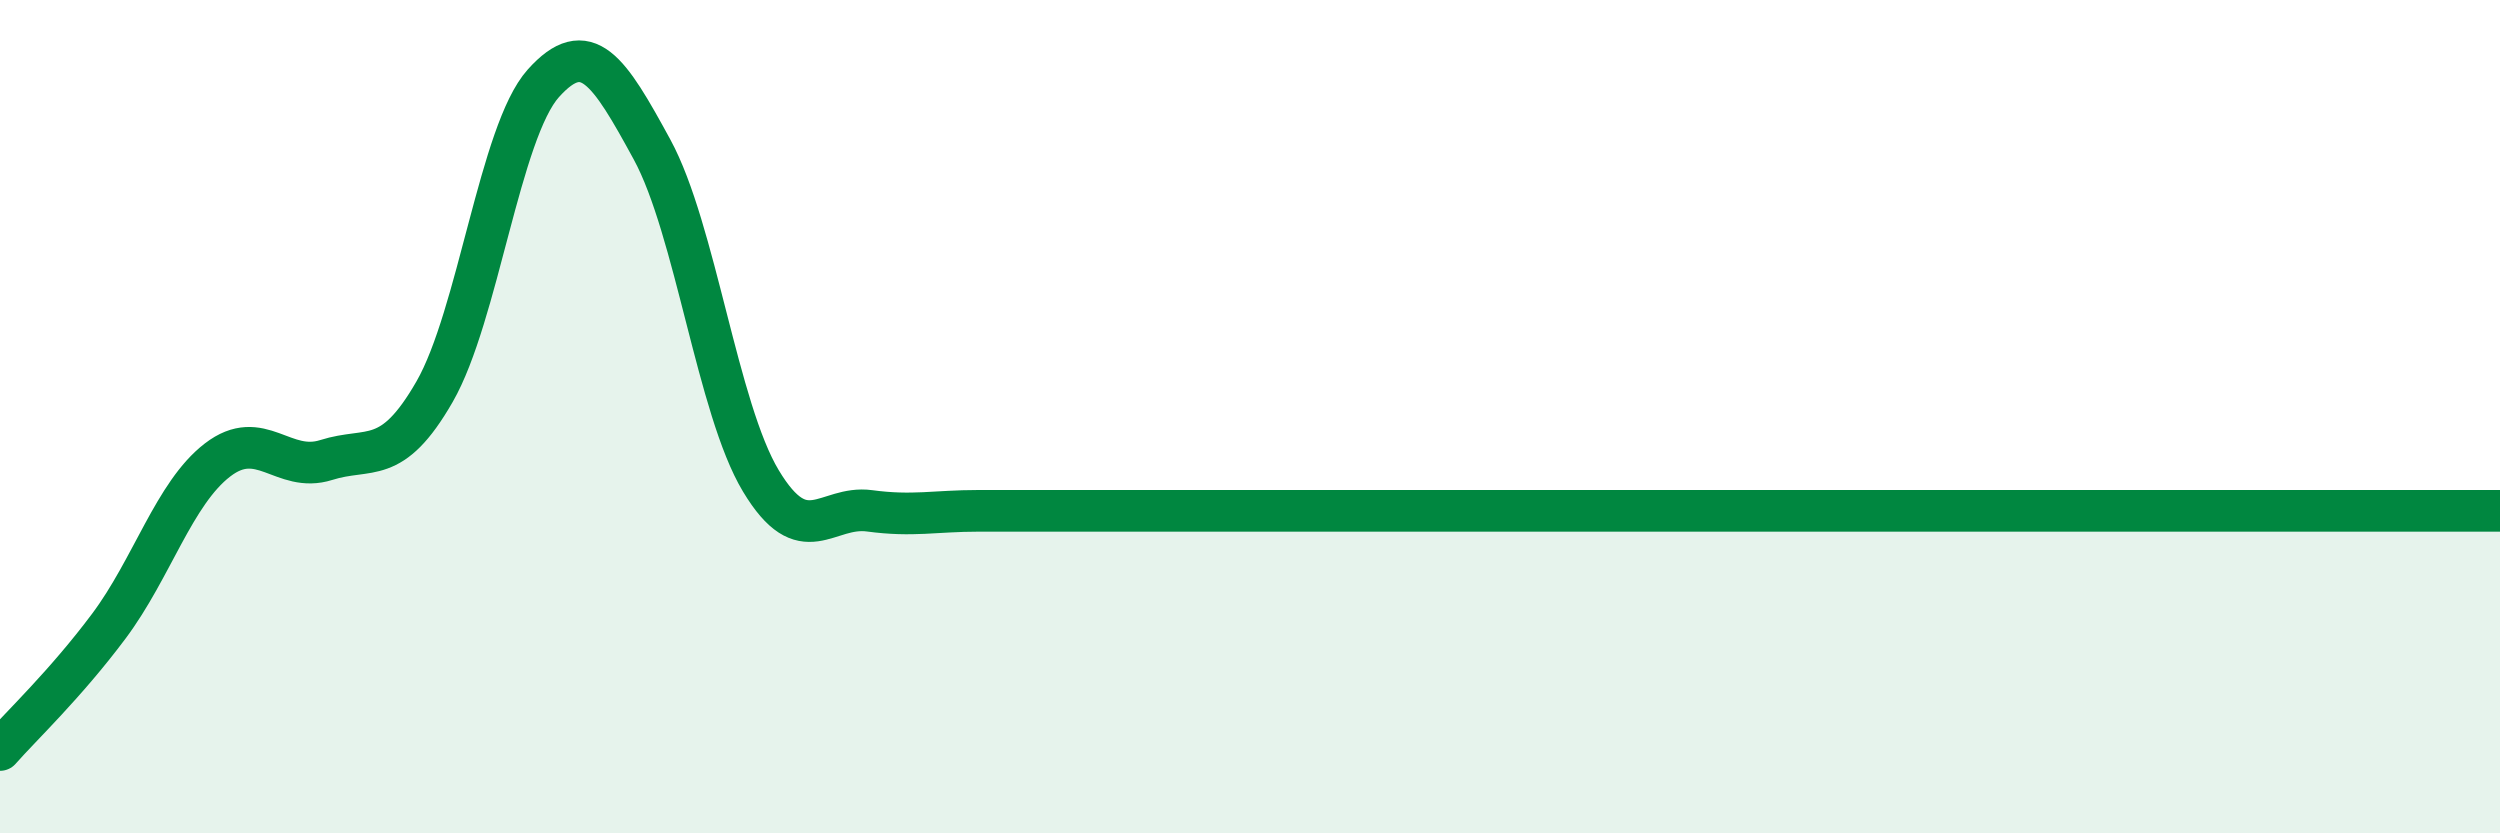 
    <svg width="60" height="20" viewBox="0 0 60 20" xmlns="http://www.w3.org/2000/svg">
      <path
        d="M 0,18 C 0.52,17.41 1.57,16.42 2.61,15.03 C 3.65,13.64 4.18,11.84 5.22,11.04 C 6.26,10.24 6.79,11.37 7.83,11.04 C 8.87,10.71 9.39,11.21 10.43,9.4 C 11.47,7.59 12,3.16 13.04,2 C 14.08,0.84 14.61,1.68 15.65,3.59 C 16.69,5.5 17.22,9.81 18.26,11.54 C 19.3,13.27 19.83,12.12 20.87,12.26 C 21.91,12.4 22.44,12.26 23.48,12.26 C 24.52,12.26 25.05,12.26 26.09,12.26 C 27.13,12.26 27.66,12.26 28.7,12.26 C 29.74,12.26 30.26,12.26 31.3,12.26 C 32.34,12.26 32.87,12.26 33.91,12.26 C 34.95,12.26 35.48,12.26 36.52,12.26 C 37.56,12.26 38.09,12.26 39.13,12.26 C 40.17,12.26 40.7,12.26 41.74,12.26 C 42.78,12.26 43.31,12.26 44.35,12.26 C 45.39,12.26 45.92,12.26 46.96,12.26 C 48,12.26 48.53,12.26 49.57,12.26 C 50.61,12.26 51.13,12.26 52.17,12.26 C 53.21,12.26 53.74,12.26 54.78,12.26 C 55.82,12.26 56.35,12.26 57.39,12.26 C 58.43,12.26 59.48,12.26 60,12.26L60 20L0 20Z"
        fill="#008740"
        opacity="0.1"
        stroke-linecap="round"
        stroke-linejoin="round"
      />
      <path
        d="M 0,18 C 0.52,17.41 1.57,16.42 2.61,15.03 C 3.65,13.64 4.18,11.84 5.22,11.04 C 6.26,10.24 6.79,11.37 7.83,11.04 C 8.87,10.71 9.39,11.21 10.43,9.4 C 11.47,7.59 12,3.16 13.04,2 C 14.08,0.84 14.61,1.68 15.65,3.59 C 16.69,5.5 17.22,9.81 18.26,11.54 C 19.3,13.27 19.83,12.12 20.87,12.26 C 21.91,12.4 22.44,12.26 23.48,12.26 C 24.52,12.26 25.05,12.26 26.09,12.26 C 27.13,12.26 27.66,12.26 28.7,12.26 C 29.74,12.26 30.26,12.26 31.3,12.26 C 32.34,12.26 32.87,12.26 33.91,12.26 C 34.95,12.26 35.48,12.26 36.52,12.26 C 37.56,12.26 38.09,12.26 39.13,12.26 C 40.17,12.26 40.7,12.26 41.74,12.26 C 42.78,12.26 43.31,12.26 44.35,12.26 C 45.39,12.26 45.92,12.26 46.96,12.26 C 48,12.26 48.53,12.26 49.57,12.26 C 50.61,12.26 51.13,12.26 52.17,12.26 C 53.21,12.26 53.74,12.26 54.78,12.26 C 55.82,12.26 56.35,12.26 57.39,12.26 C 58.43,12.26 59.48,12.26 60,12.26"
        stroke="#008740"
        stroke-width="1"
        fill="none"
        stroke-linecap="round"
        stroke-linejoin="round"
      />
    </svg>
  